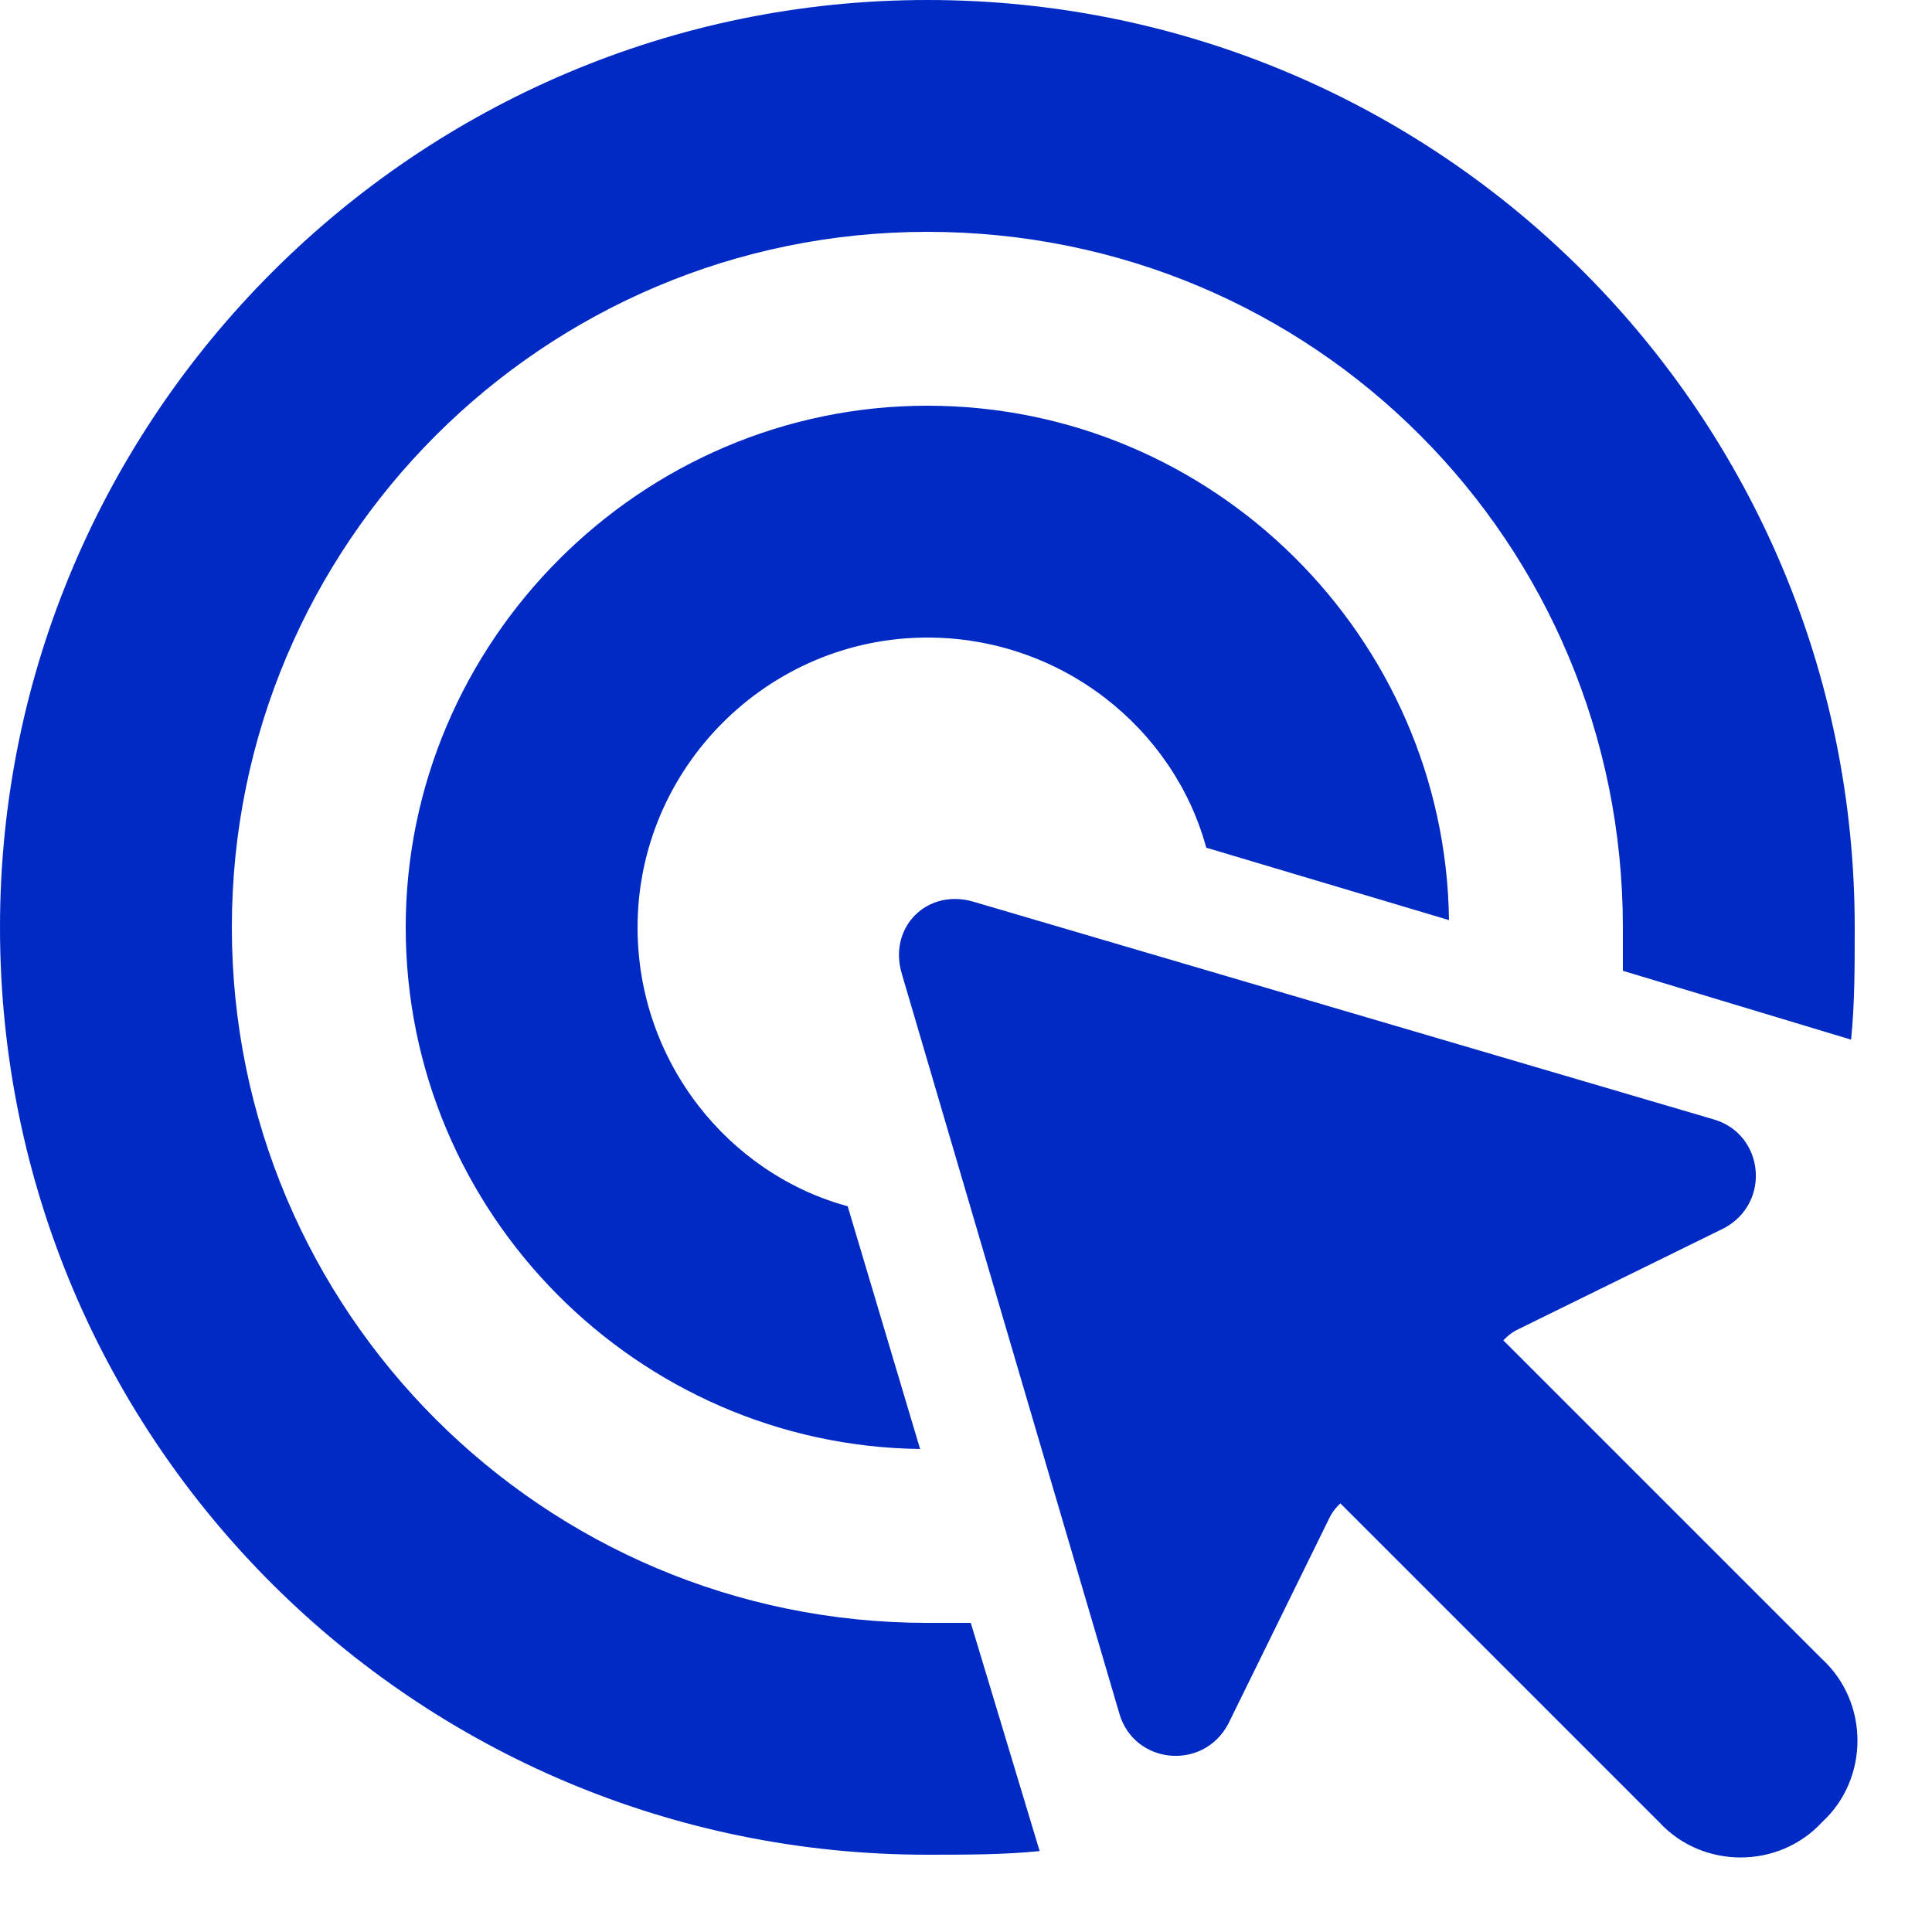 <?xml version="1.0" encoding="UTF-8"?> <svg xmlns="http://www.w3.org/2000/svg" width="25" height="25" viewBox="0 0 25 25" fill="none"><path d="M12 21C7.031 21 3 16.969 3 12C3 7.031 7.031 3 12 3C17.016 3 21 7.031 21 12C21 12.188 21 12.375 21 12.562L23.953 13.453C24 12.984 24 12.516 24 12C24 5.391 18.656 0 12 0C5.391 0 0 5.391 0 12C0 18.656 5.391 24 12 24C12.516 24 12.984 24 13.453 23.953L12.562 21C12.375 21 12.188 21 12 21ZM10.969 15.609C9.422 15.188 8.25 13.734 8.25 12C8.25 9.938 9.938 8.25 12 8.25C13.734 8.25 15.188 9.422 15.609 10.969L18.75 11.906C18.703 8.25 15.703 5.25 12 5.25C8.297 5.25 5.25 8.297 5.25 12C5.25 15.703 8.25 18.703 11.906 18.75L10.969 15.609ZM22.172 14.484L12.609 11.672C12 11.484 11.484 12 11.672 12.609L14.484 22.172C14.672 22.828 15.562 22.922 15.891 22.312L17.203 19.641C17.25 19.547 17.297 19.5 17.344 19.453L21.469 23.578C22.031 24.188 23.016 24.188 23.578 23.578C24.188 23.016 24.188 22.031 23.578 21.469L19.453 17.344C19.5 17.297 19.547 17.25 19.641 17.203L22.312 15.891C22.922 15.562 22.828 14.672 22.172 14.484Z" fill="#002AC3"></path></svg> 